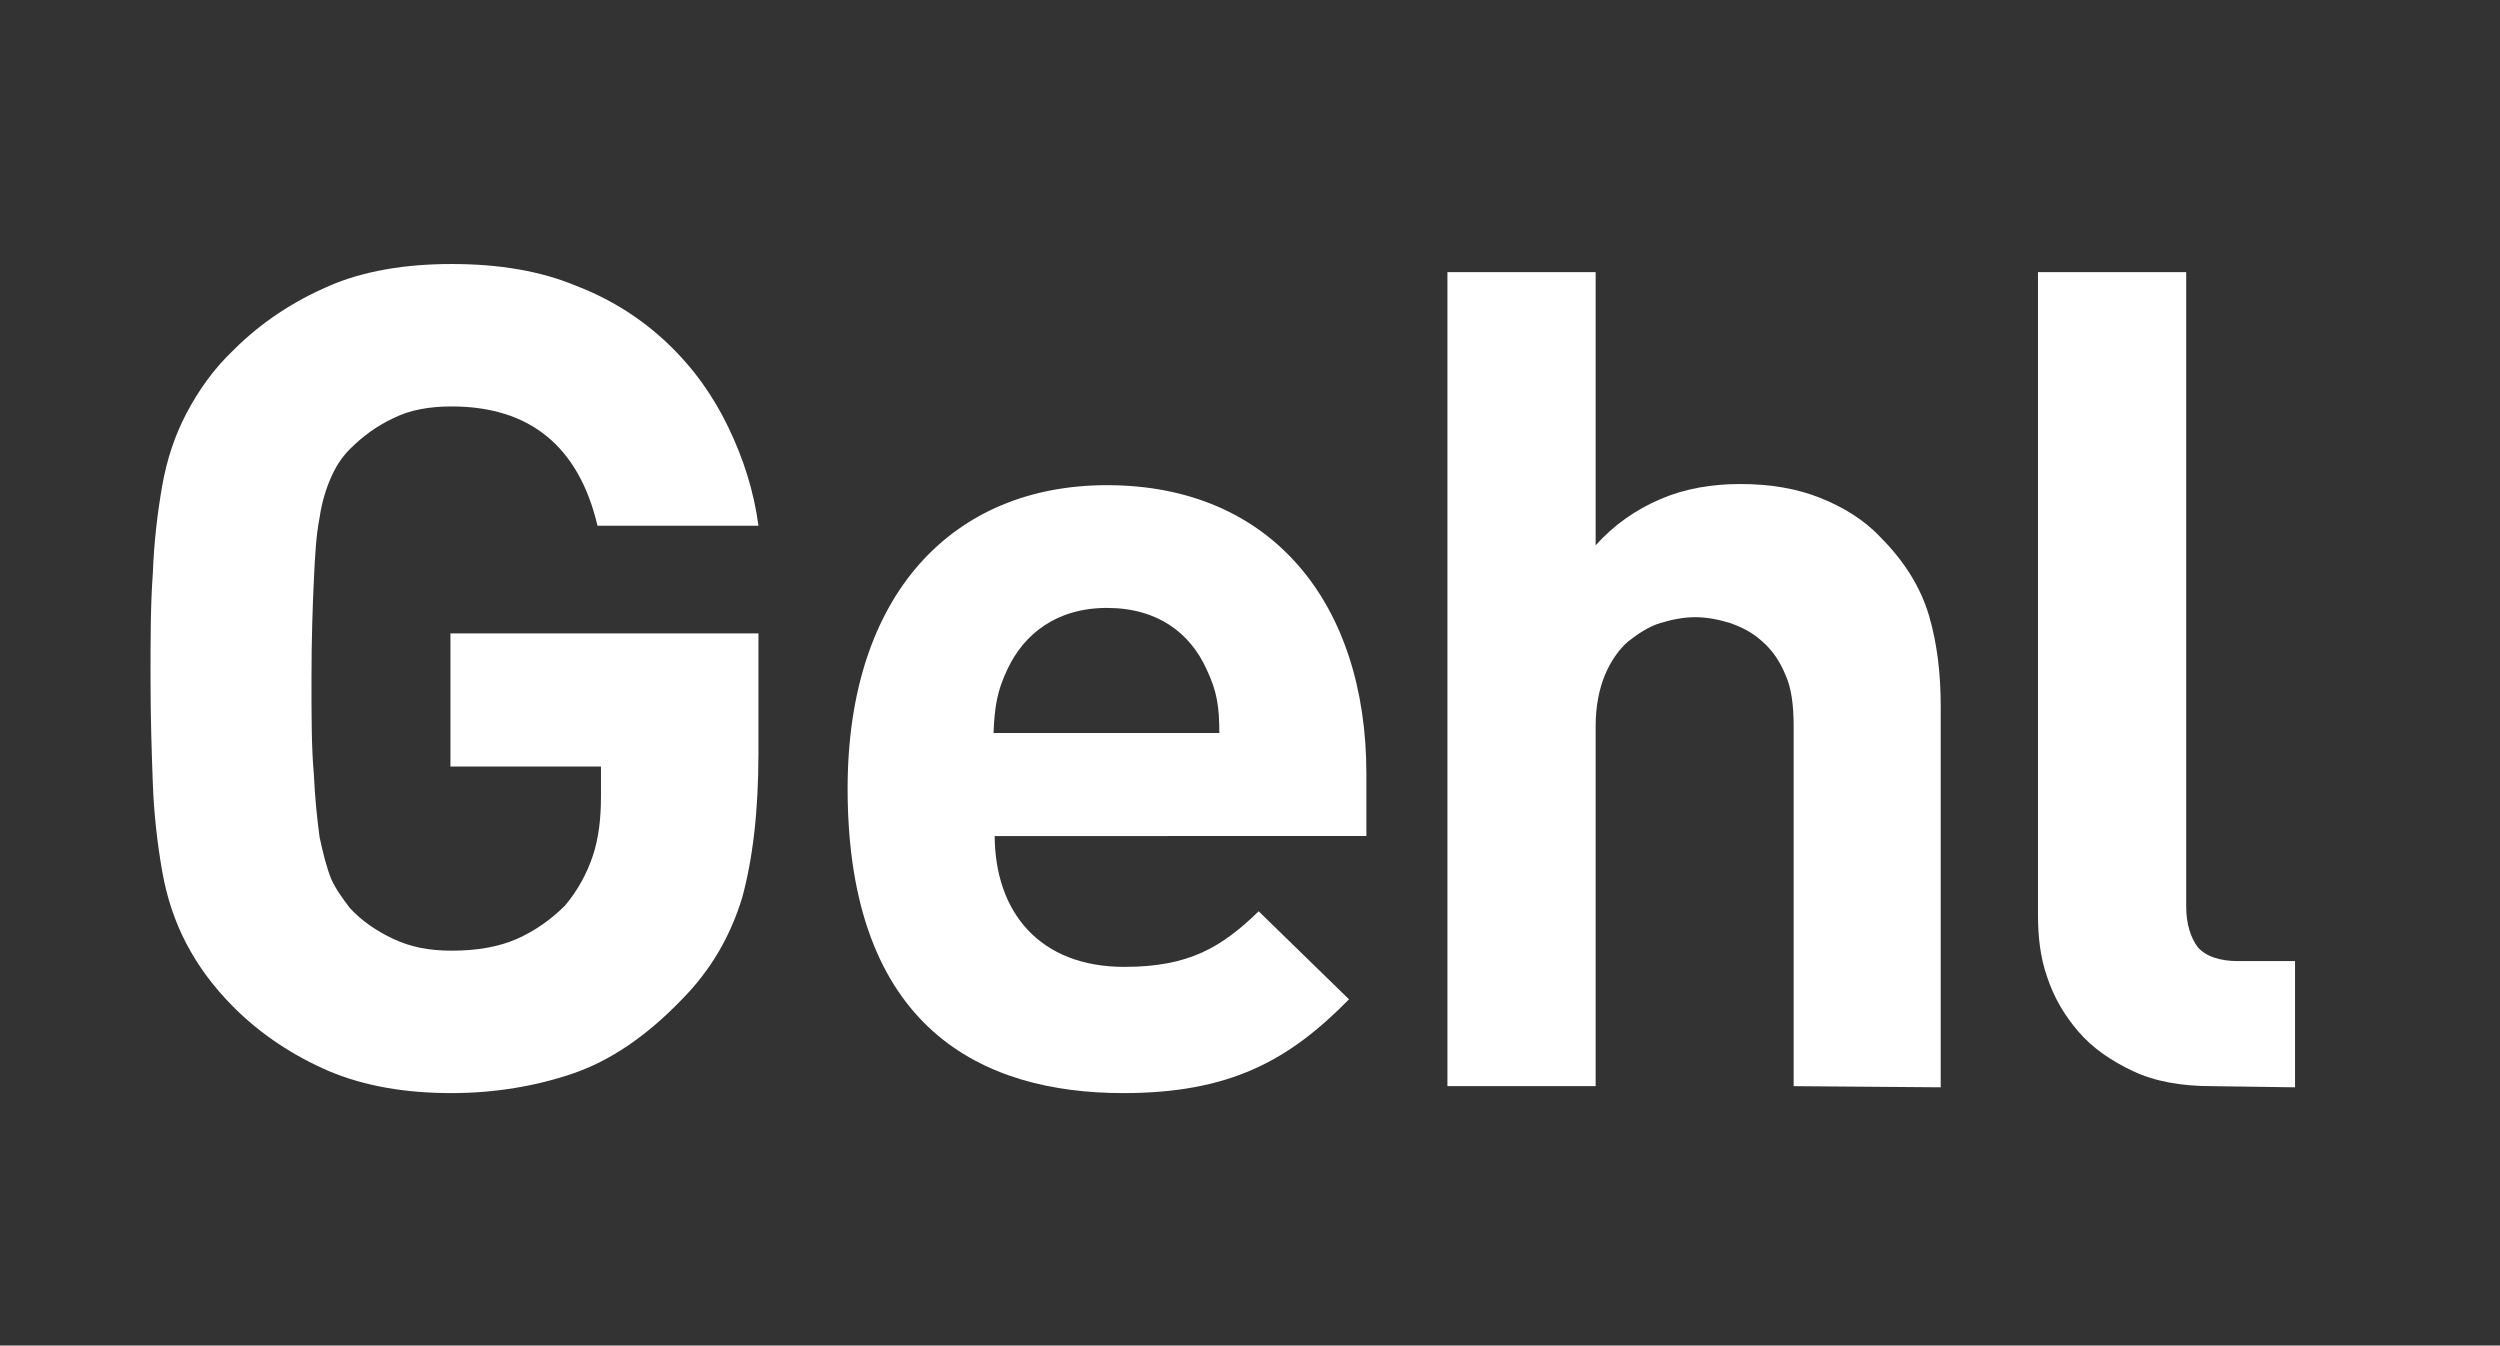 <?xml version="1.0" encoding="utf-8"?>
<!-- Generator: Adobe Illustrator 24.1.0, SVG Export Plug-In . SVG Version: 6.00 Build 0)  -->
<svg version="1.1" id="Layer_1" xmlns="http://www.w3.org/2000/svg" xmlns:xlink="http://www.w3.org/1999/xlink" x="0px" y="0px"
	 viewBox="0 0 215.9 116.2" style="enable-background:new 0 0 215.9 116.2;" xml:space="preserve">
<rect x="0" y="0" width="215.9" height="116.2" fill="#333333" stroke="none"/>
<style type="text/css">
	.st0{fill:#FFFFFF;}
	.st1{fill:none;}
</style>
<g>
	<g>
		<path class="st0" d="M65.5,65c0,5.1-0.5,9.2-1.4,12.5c-1,3.3-2.7,6.3-5.3,8.9c-3,3.1-6.1,5.2-9.3,6.3s-6.8,1.7-10.5,1.7
			c-4,0-7.5-0.6-10.6-1.9c-3-1.3-5.8-3.1-8.2-5.5c-1.8-1.8-3.1-3.6-4.1-5.5c-1-1.9-1.7-4-2.1-6.3c-0.4-2.3-0.7-4.8-0.8-7.5
			c-0.1-2.7-0.2-5.7-0.2-9.1s0-6.4,0.2-9.1c0.1-2.7,0.4-5.2,0.8-7.5c0.4-2.3,1.1-4.4,2.1-6.3c1-1.9,2.3-3.8,4.1-5.5
			c2.4-2.4,5.2-4.2,8.2-5.5s6.6-1.9,10.6-1.9c4.1,0,7.7,0.6,10.8,1.9c3.1,1.2,5.7,2.9,7.9,5c2.2,2.1,3.9,4.5,5.2,7.2
			s2.2,5.5,2.6,8.5H51.6c-1.6-6.8-5.8-10.3-12.6-10.3c-1.9,0-3.6,0.3-5,1c-1.5,0.7-2.7,1.6-3.8,2.7c-0.7,0.7-1.2,1.5-1.6,2.4
			c-0.4,0.9-0.8,2.1-1,3.5c-0.3,1.5-0.4,3.3-0.5,5.5c-0.1,2.2-0.2,5-0.2,8.3c0,3.4,0,6.1,0.2,8.3c0.1,2.2,0.3,4,0.5,5.5
			c0.3,1.4,0.6,2.6,1,3.6c0.4,0.9,1,1.7,1.6,2.5c1,1.1,2.3,2,3.8,2.7c1.5,0.7,3.1,1,5,1c2.1,0,4-0.3,5.6-1c1.6-0.7,3-1.7,4.2-2.9
			c1.1-1.3,1.9-2.8,2.4-4.3s0.7-3.2,0.7-5.1v-2.6H38.9V54.7h26.6V65z"/>
	</g>
	<g>
		<path class="st0" d="M154.9,93.8V62.7c0-1.8-0.2-3.3-0.7-4.4c-0.5-1.2-1.1-2.1-2-2.9s-1.7-1.2-2.8-1.6c-1-0.3-2-0.5-3-0.5
			c-1,0-2,0.2-3,0.5c-1,0.3-1.9,0.9-2.8,1.6c-0.8,0.7-1.5,1.7-2,2.9c-0.5,1.2-0.8,2.7-0.8,4.4v31.1H125V23.5h12.8v23.6
			c1.6-1.8,3.5-3.1,5.6-4s4.4-1.3,6.9-1.3c2.6,0,4.9,0.4,6.9,1.2c2,0.8,3.8,1.9,5.2,3.4c2.1,2.1,3.5,4.4,4.2,6.8c0.7,2.4,1,5,1,7.8
			v32.9L154.9,93.8L154.9,93.8z"/>
	</g>
	<g>
		<path class="st0" d="M191,93.8c-2.6,0-4.9-0.4-6.8-1.3c-1.9-0.9-3.5-2-4.7-3.4c-1.2-1.4-2.1-2.9-2.7-4.7c-0.6-1.7-0.8-3.5-0.8-5.4
			V23.5h12.8v54.8c0,1.5,0.4,2.7,1,3.5c0.7,0.8,1.9,1.2,3.5,1.2h4.9v10.9L191,93.8L191,93.8z"/>
	</g>
	<g>
		<path class="st0" d="M85.9,72.1c0,6.7,3.9,11.4,11.2,11.4c5.6,0,8.4-1.7,11.6-4.8l7.8,7.6c-5.2,5.3-10.3,8.1-19.5,8.1
			c-12.1,0-23.8-5.5-23.8-26.3c0-16.8,9.1-26.2,22.4-26.2c14.3,0,22.4,10.3,22.4,24.9v5.4H85.9z M104.2,57.8
			c-1.4-3.1-4.2-5.3-8.6-5.3s-7.2,2.3-8.6,5.3c-0.9,1.9-1.1,3.2-1.2,5.5h19.5C105.3,61,105.1,59.7,104.2,57.8z"/>
	</g>
</g>
<rect x="-28.4" y="-9.7" class="st1" width="272.7" height="144"/>
</svg>
